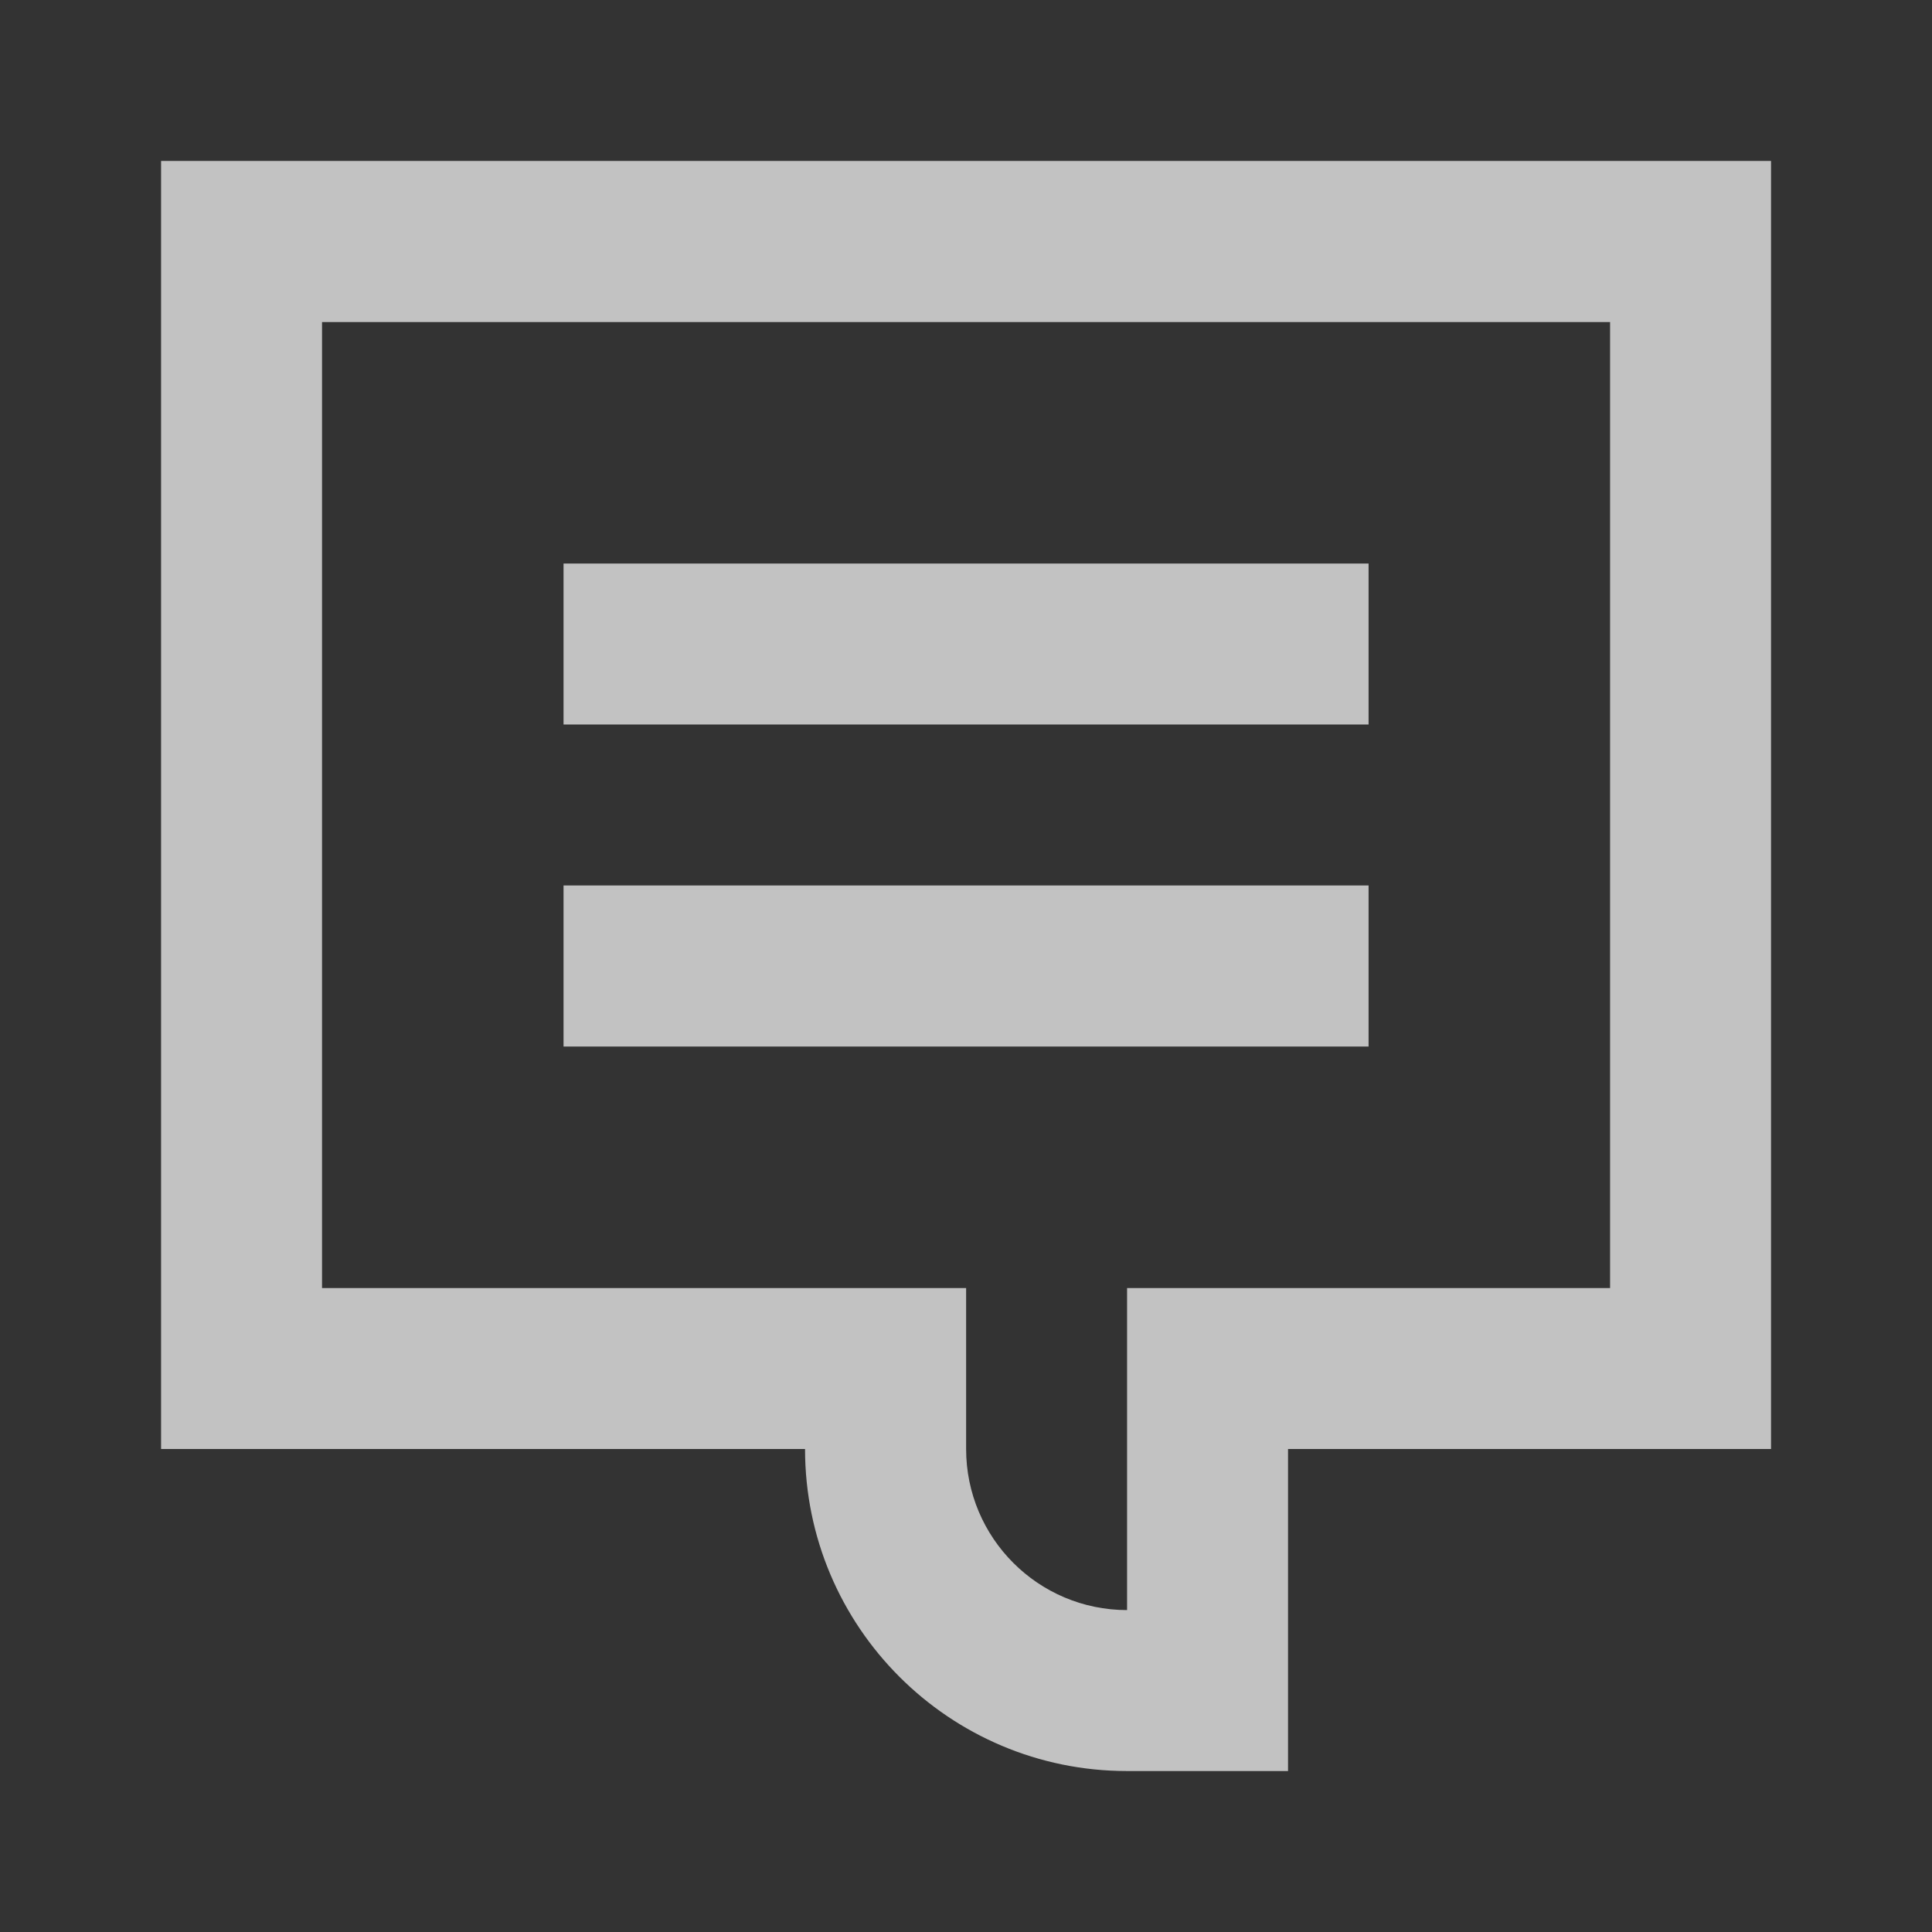 <svg width="16" height="16" viewBox="0 0 16 16" fill="none" xmlns="http://www.w3.org/2000/svg">
<rect x="0" y="0" width="16" height="16" fill="#333333" stroke="none"/>
<g opacity="0.7">
<path d="M11.334 6H4.667V4.667H11.334V6Z" fill="white"/>
<path d="M4.667 8.667H11.334V7.333H4.667V8.667Z" fill="white"/>
<path fill-rule="evenodd" clip-rule="evenodd" d="M1.334 12V1.333H14.667V12H10.667V14.667H9.334C7.861 14.667 6.667 13.473 6.667 12H1.334ZM8.001 10.667V12C8.001 12.736 8.598 13.334 9.334 13.334V10.667H13.334V2.667H2.667V10.667H8.001Z" fill="white"/>
</g>
</svg>
